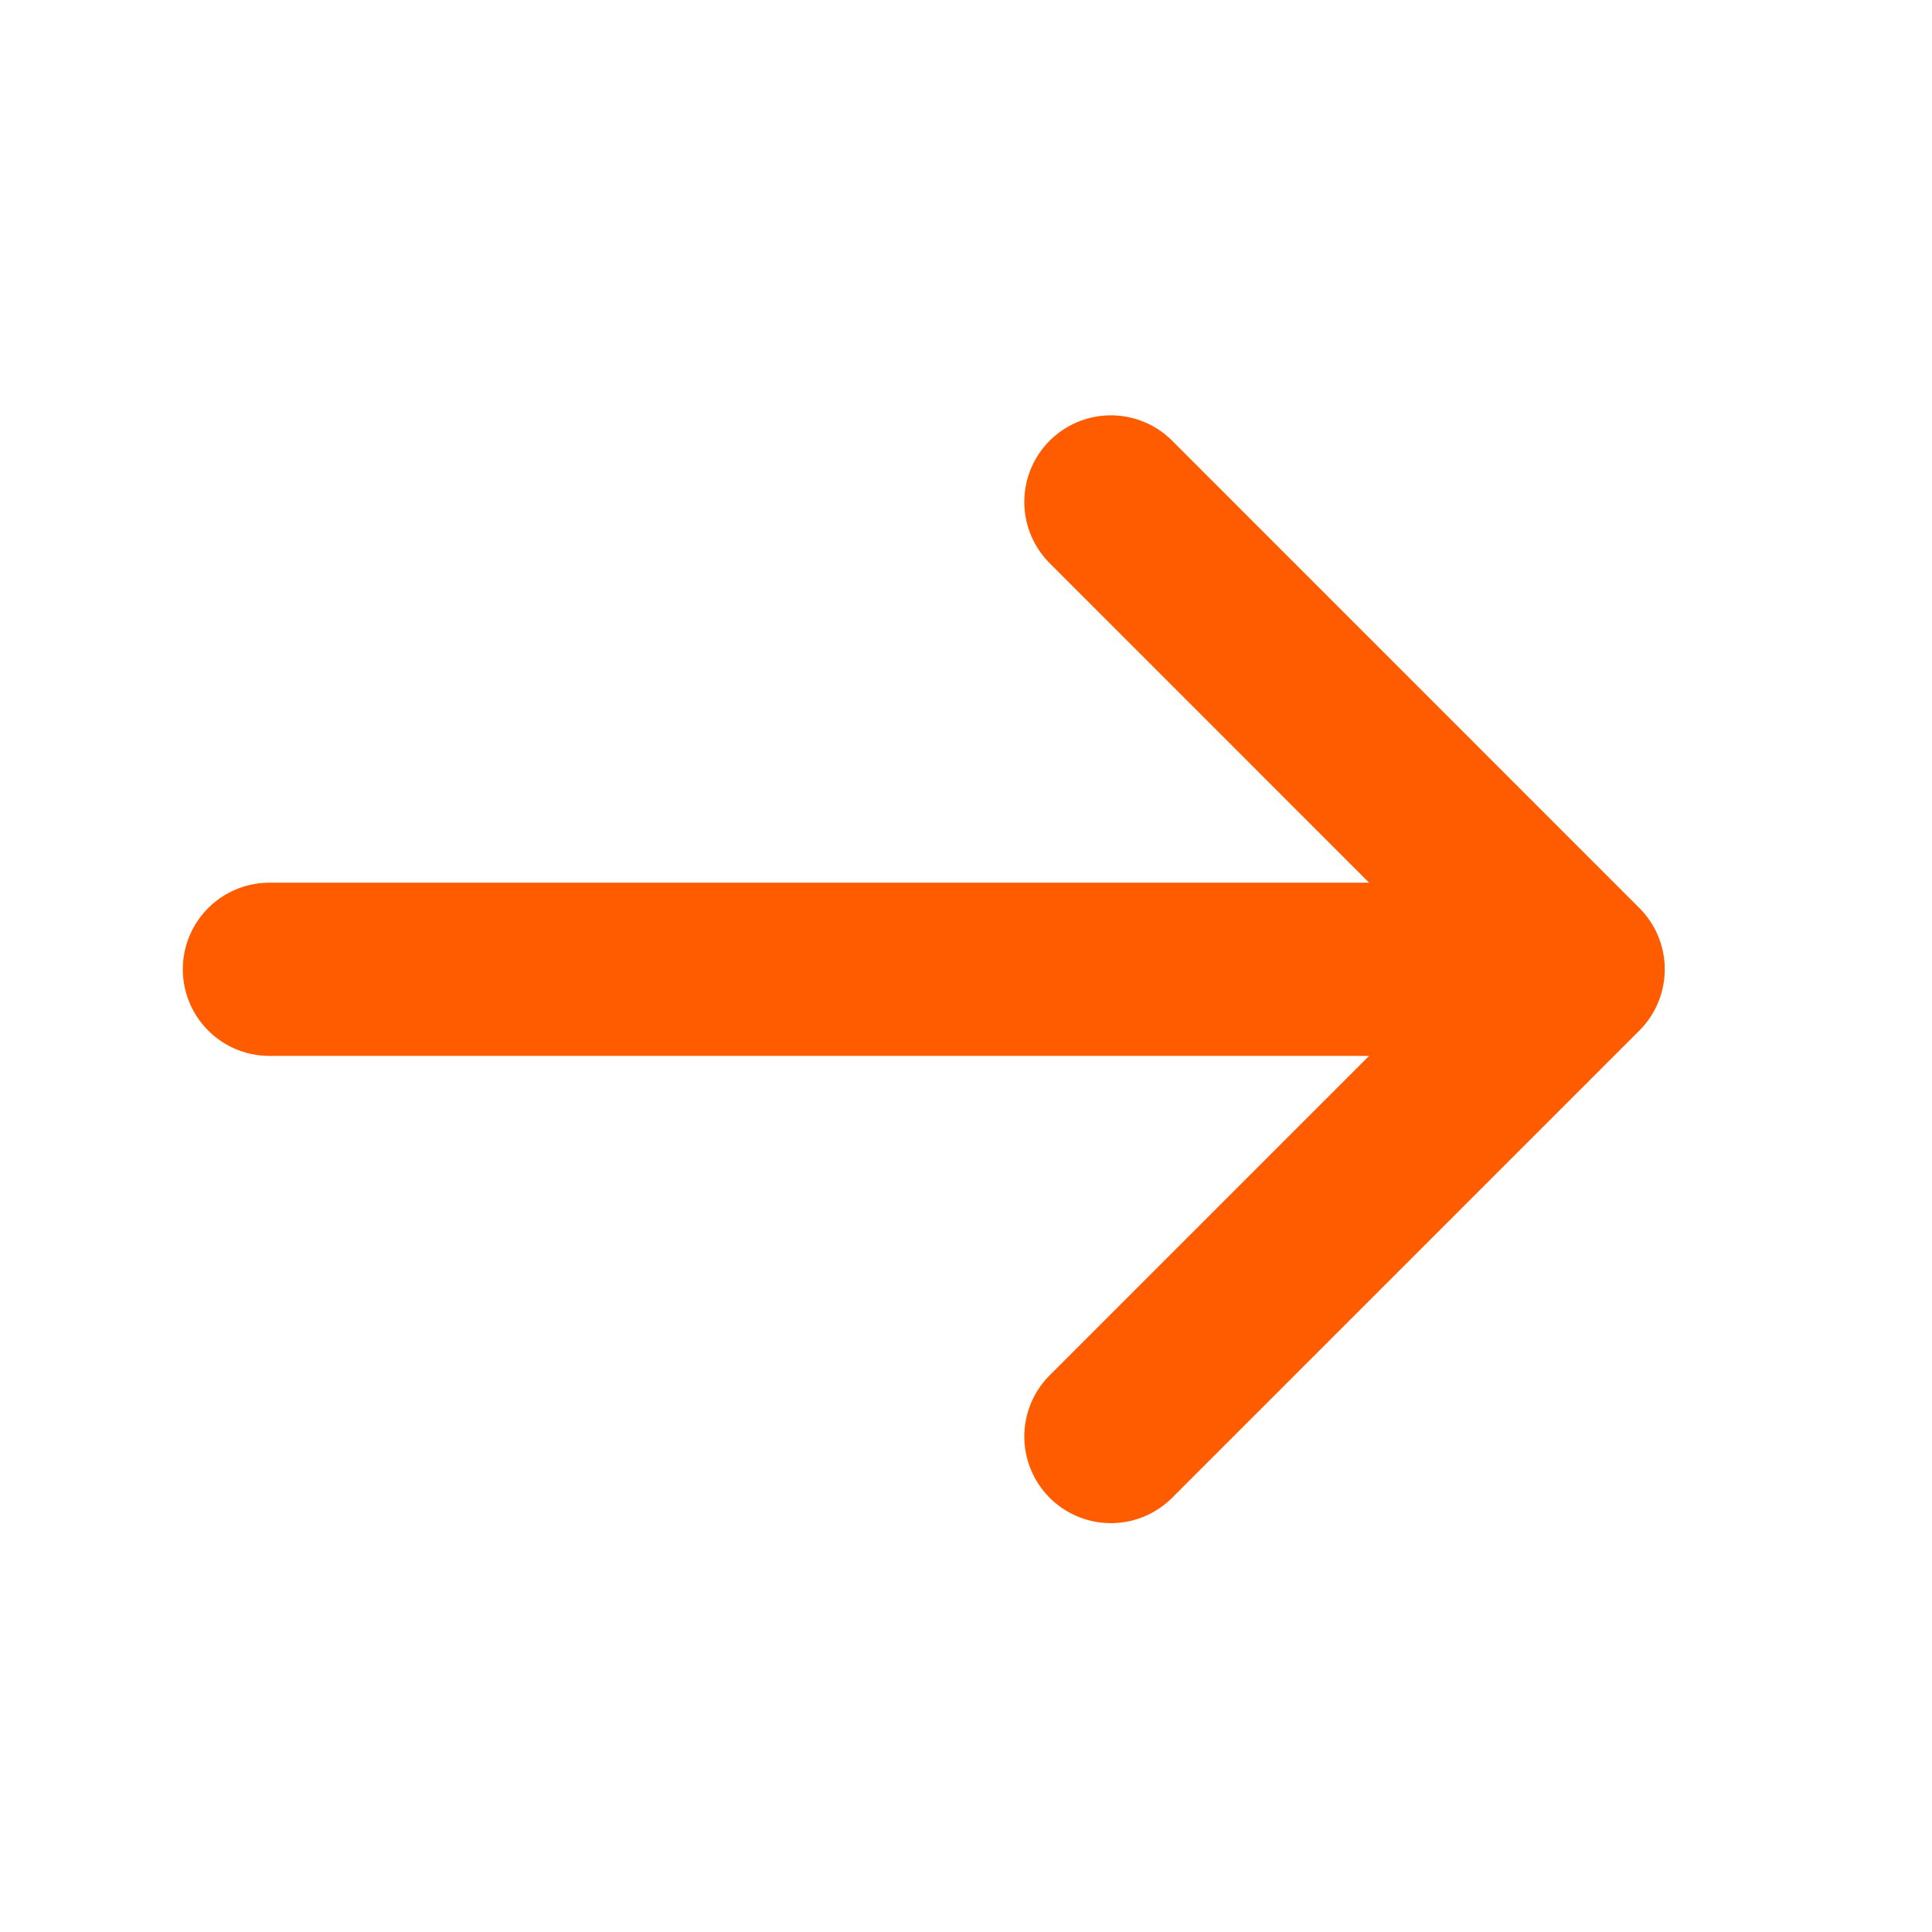 <svg width="20" height="20" viewBox="0 0 20 20" fill="none" xmlns="http://www.w3.org/2000/svg">
<path d="M11.5 5.196L16.337 10.034L11.5 14.871" stroke="#FF5C00" stroke-width="1.793" stroke-miterlimit="10" stroke-linecap="round" stroke-linejoin="round"/>
<path d="M2.789 10.034H16.201" stroke="#FF5C00" stroke-width="1.793" stroke-miterlimit="10" stroke-linecap="round" stroke-linejoin="round"/>
</svg>
